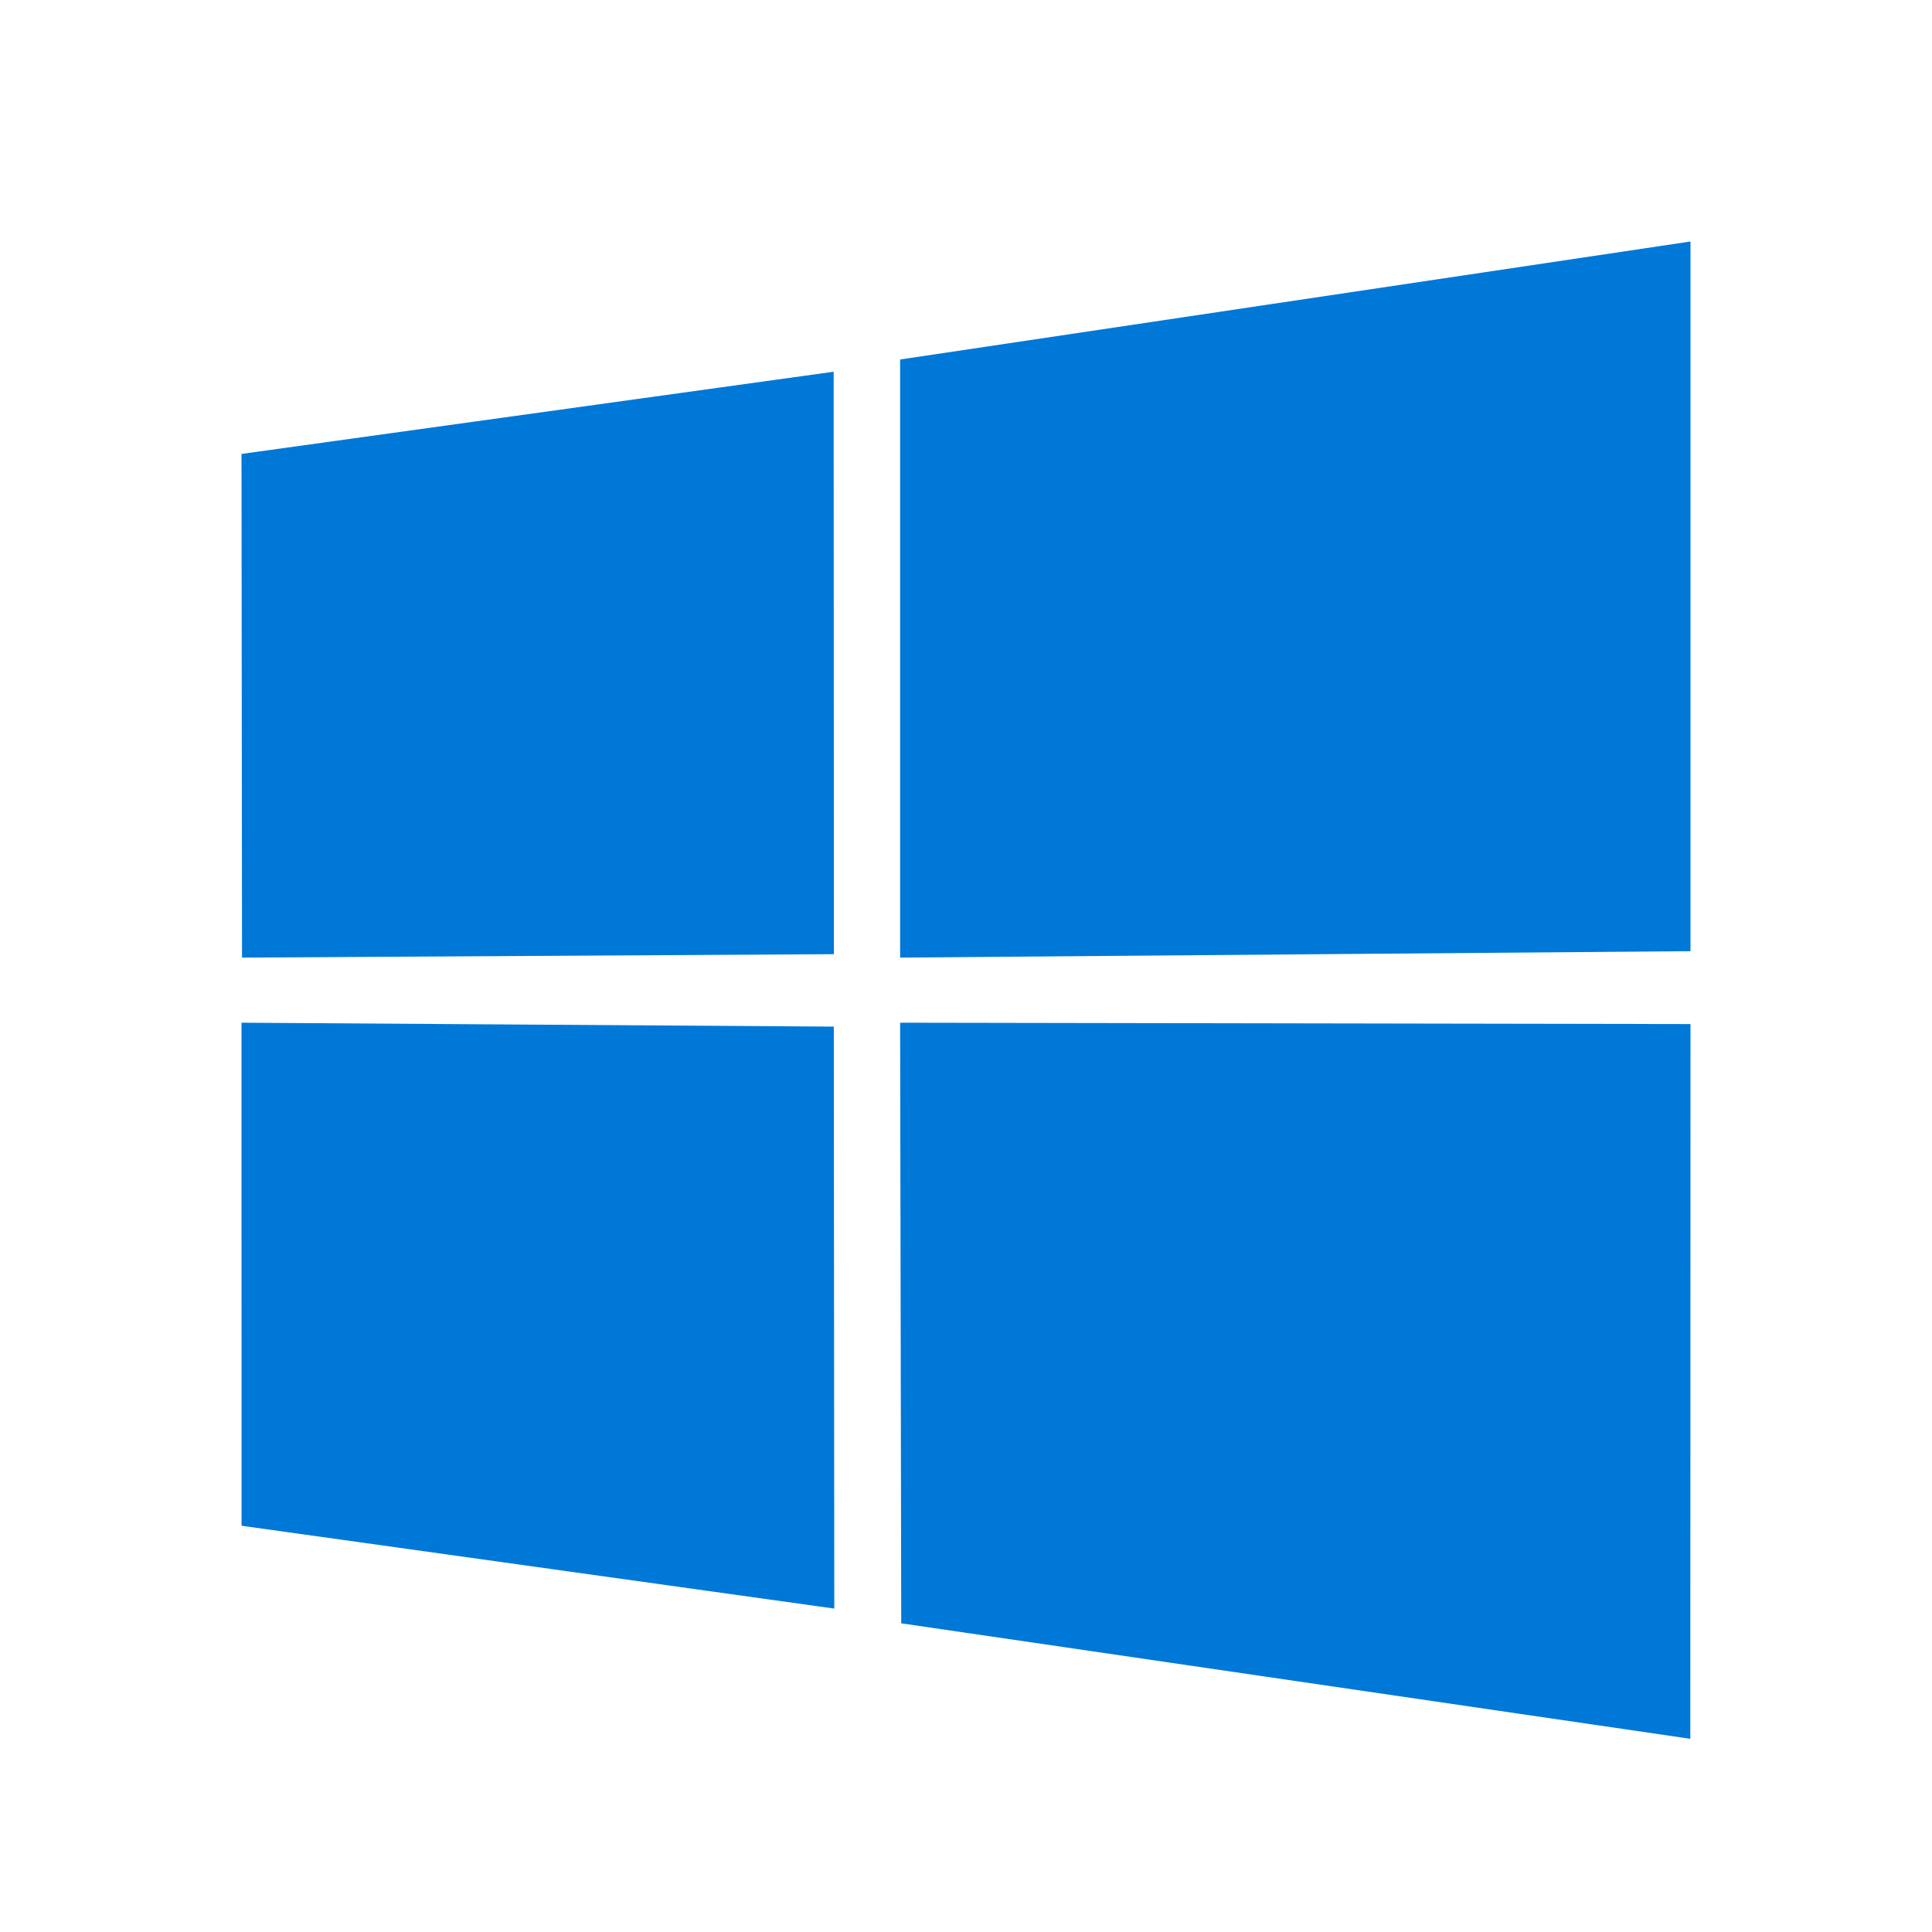 <?xml version="1.0" encoding="UTF-8"?>
<svg width="40px" height="40px" viewBox="0 0 40 40" version="1.1" xmlns="http://www.w3.org/2000/svg" xmlns:xlink="http://www.w3.org/1999/xlink">
    <!-- Generator: Sketch 51 (57462) - http://www.bohemiancoding.com/sketch -->
    <title>windows</title>
    <desc>Created with Sketch.</desc>
    <defs></defs>
    <g id="windows" stroke="none" stroke-width="1" fill="none" fill-rule="evenodd">
        <g transform="translate(5, 5)" fill="#0078D7" id="Shape">
            <path d="M0,4.398 L12.26,2.696 L12.265,14.755 L0.011,14.826 L0,4.398 L0,4.398 Z M12.263,16.255 L12.273,28.304 L0.001,26.589 L0,16.174 L12.263,16.255 L12.263,16.255 Z M13.636,2.443 L30,0 L30,14.693 L13.636,14.826 L13.636,2.443 L13.636,2.443 Z M30,16.202 L29.996,31 L13.659,28.609 L13.636,16.174 L30,16.202 L30,16.202 Z"></path>
        </g>
    </g>
</svg>